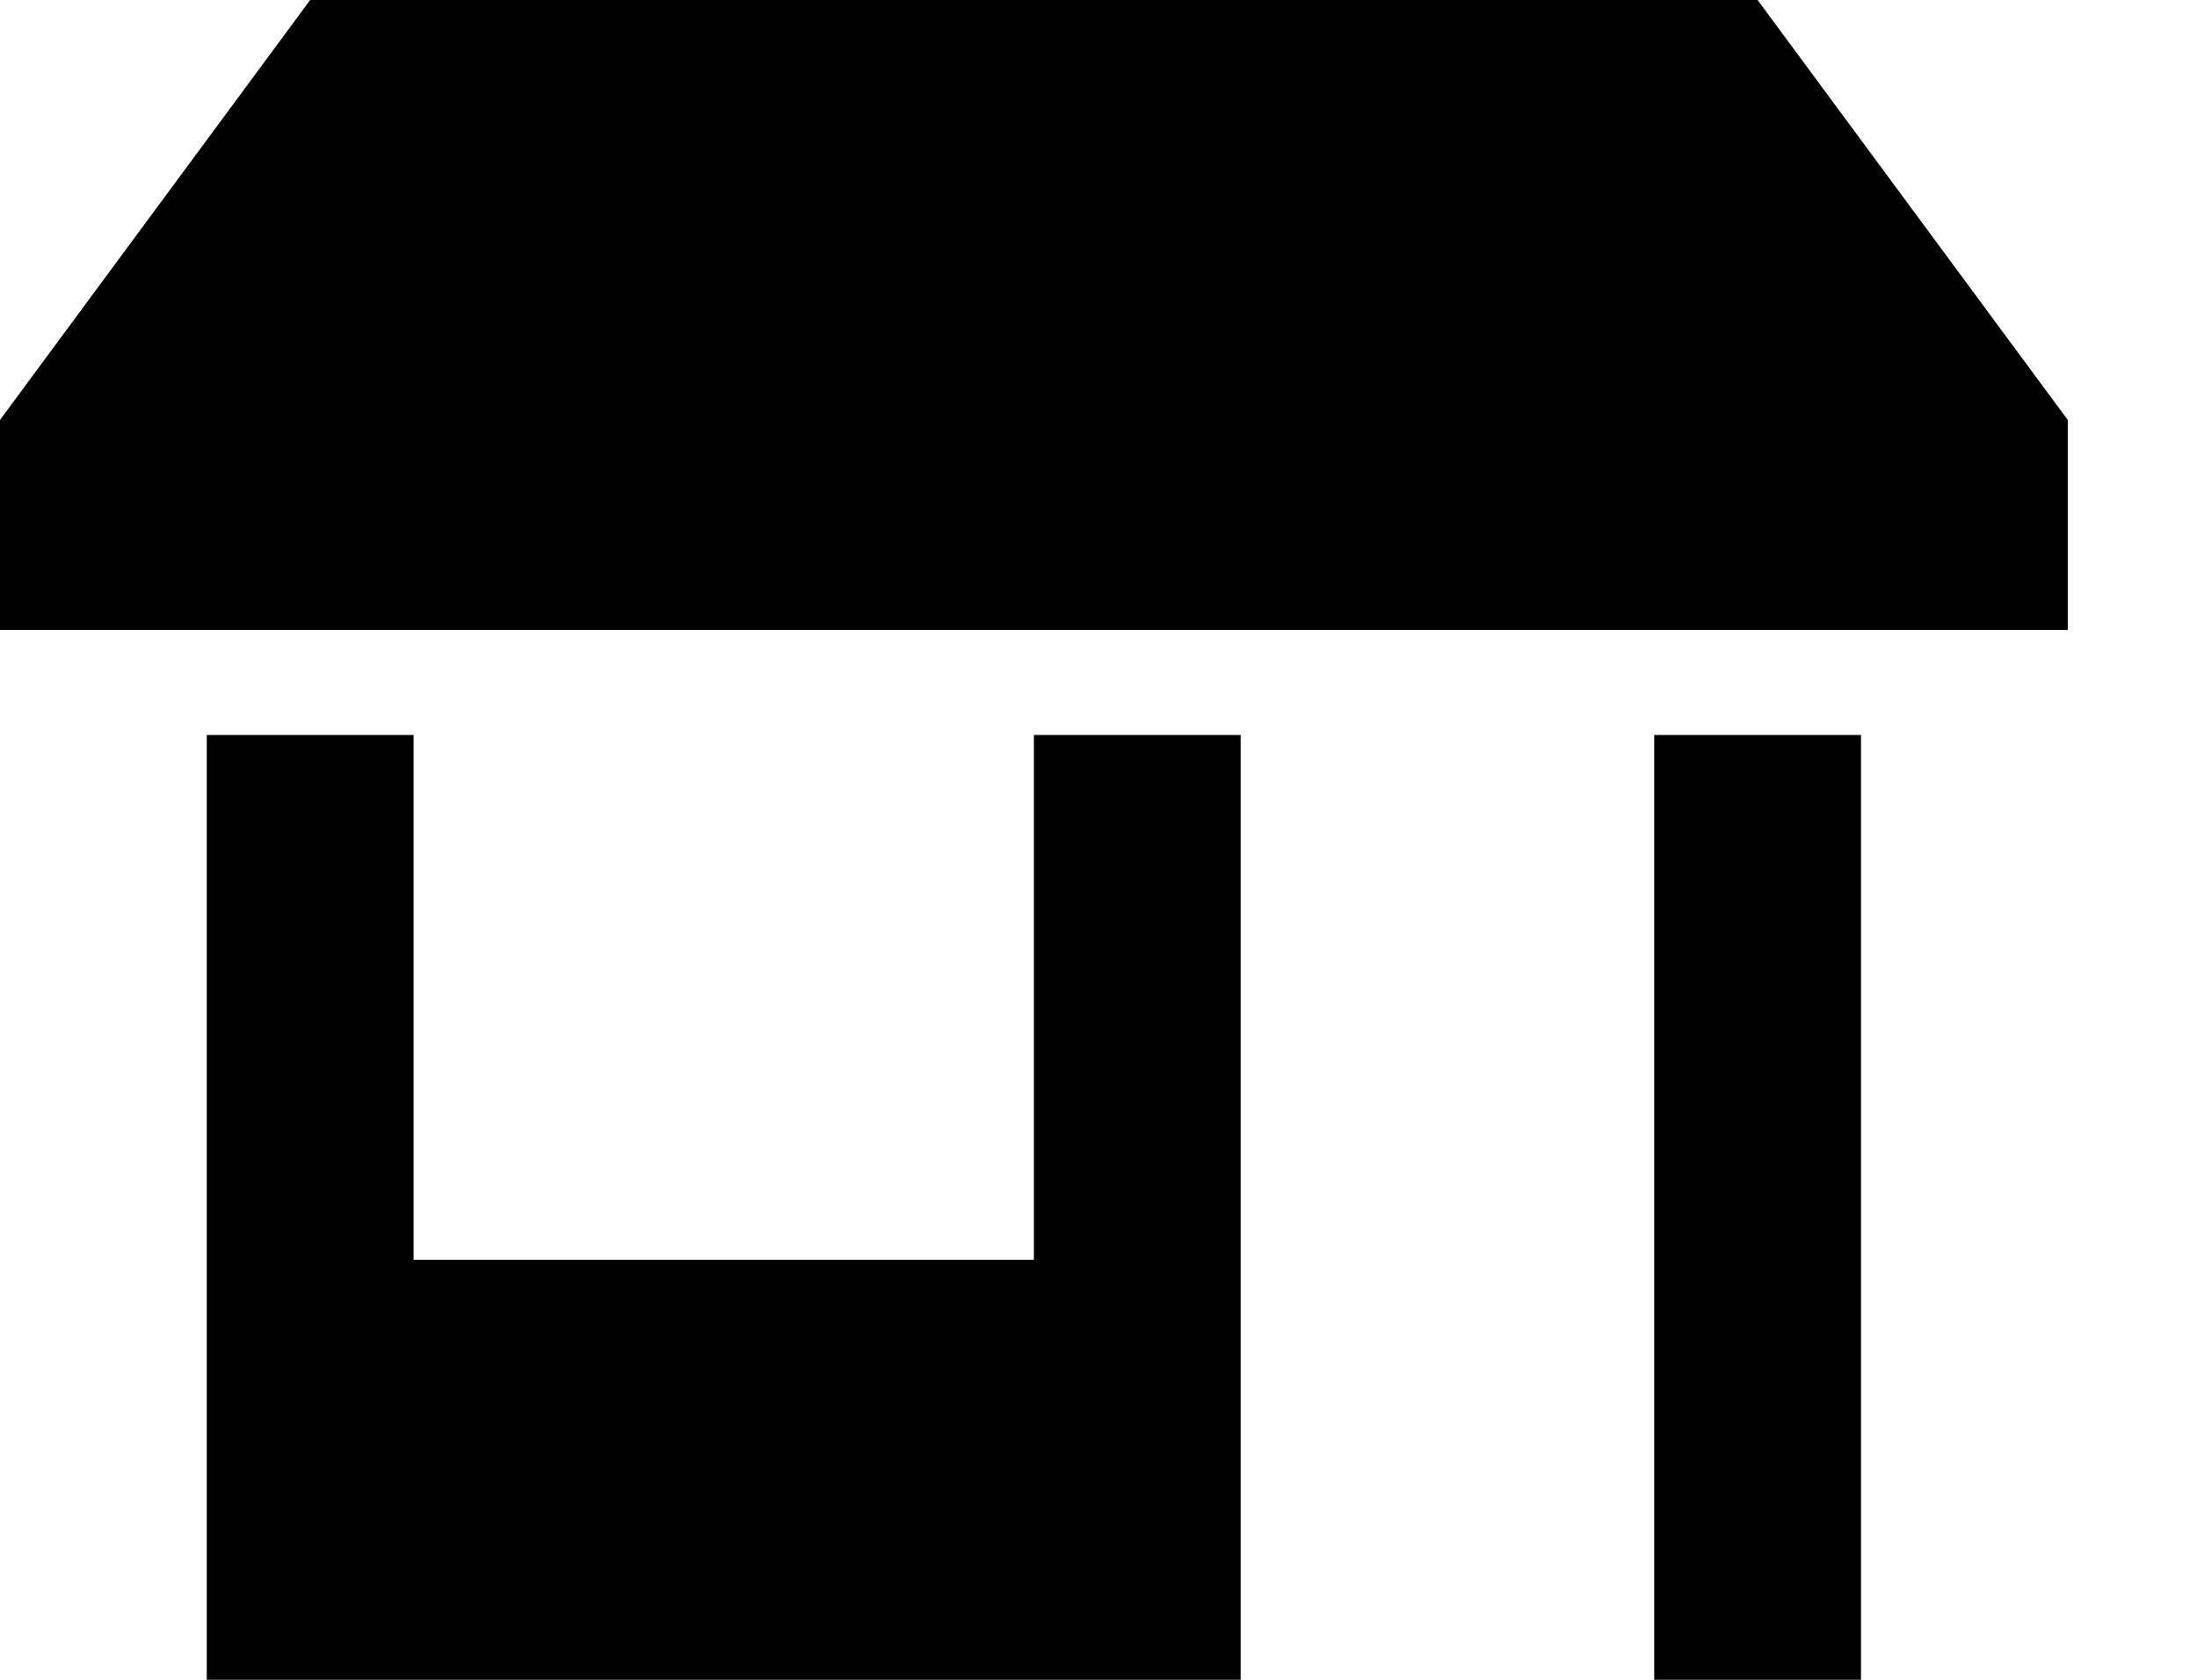 <?xml version="1.0" encoding="UTF-8"?>
<svg xmlns="http://www.w3.org/2000/svg" xmlns:xlink="http://www.w3.org/1999/xlink" width="17" height="13">
  <path transform="translate(0 0)" d="M0 4.875L16 4.875L16 3.25L13.6 0L2.4 0L0 3.25L0 4.875ZM1.6 9.75L1.6 13L9.6 13L9.6 9.75L9.6 5.688L8 5.688L8 9.75L3.2 9.75L3.2 5.688L1.6 5.688L1.6 9.75ZM12.8 13L14.4 13L14.4 5.688L12.8 5.688L12.8 13Z"></path>
</svg>
